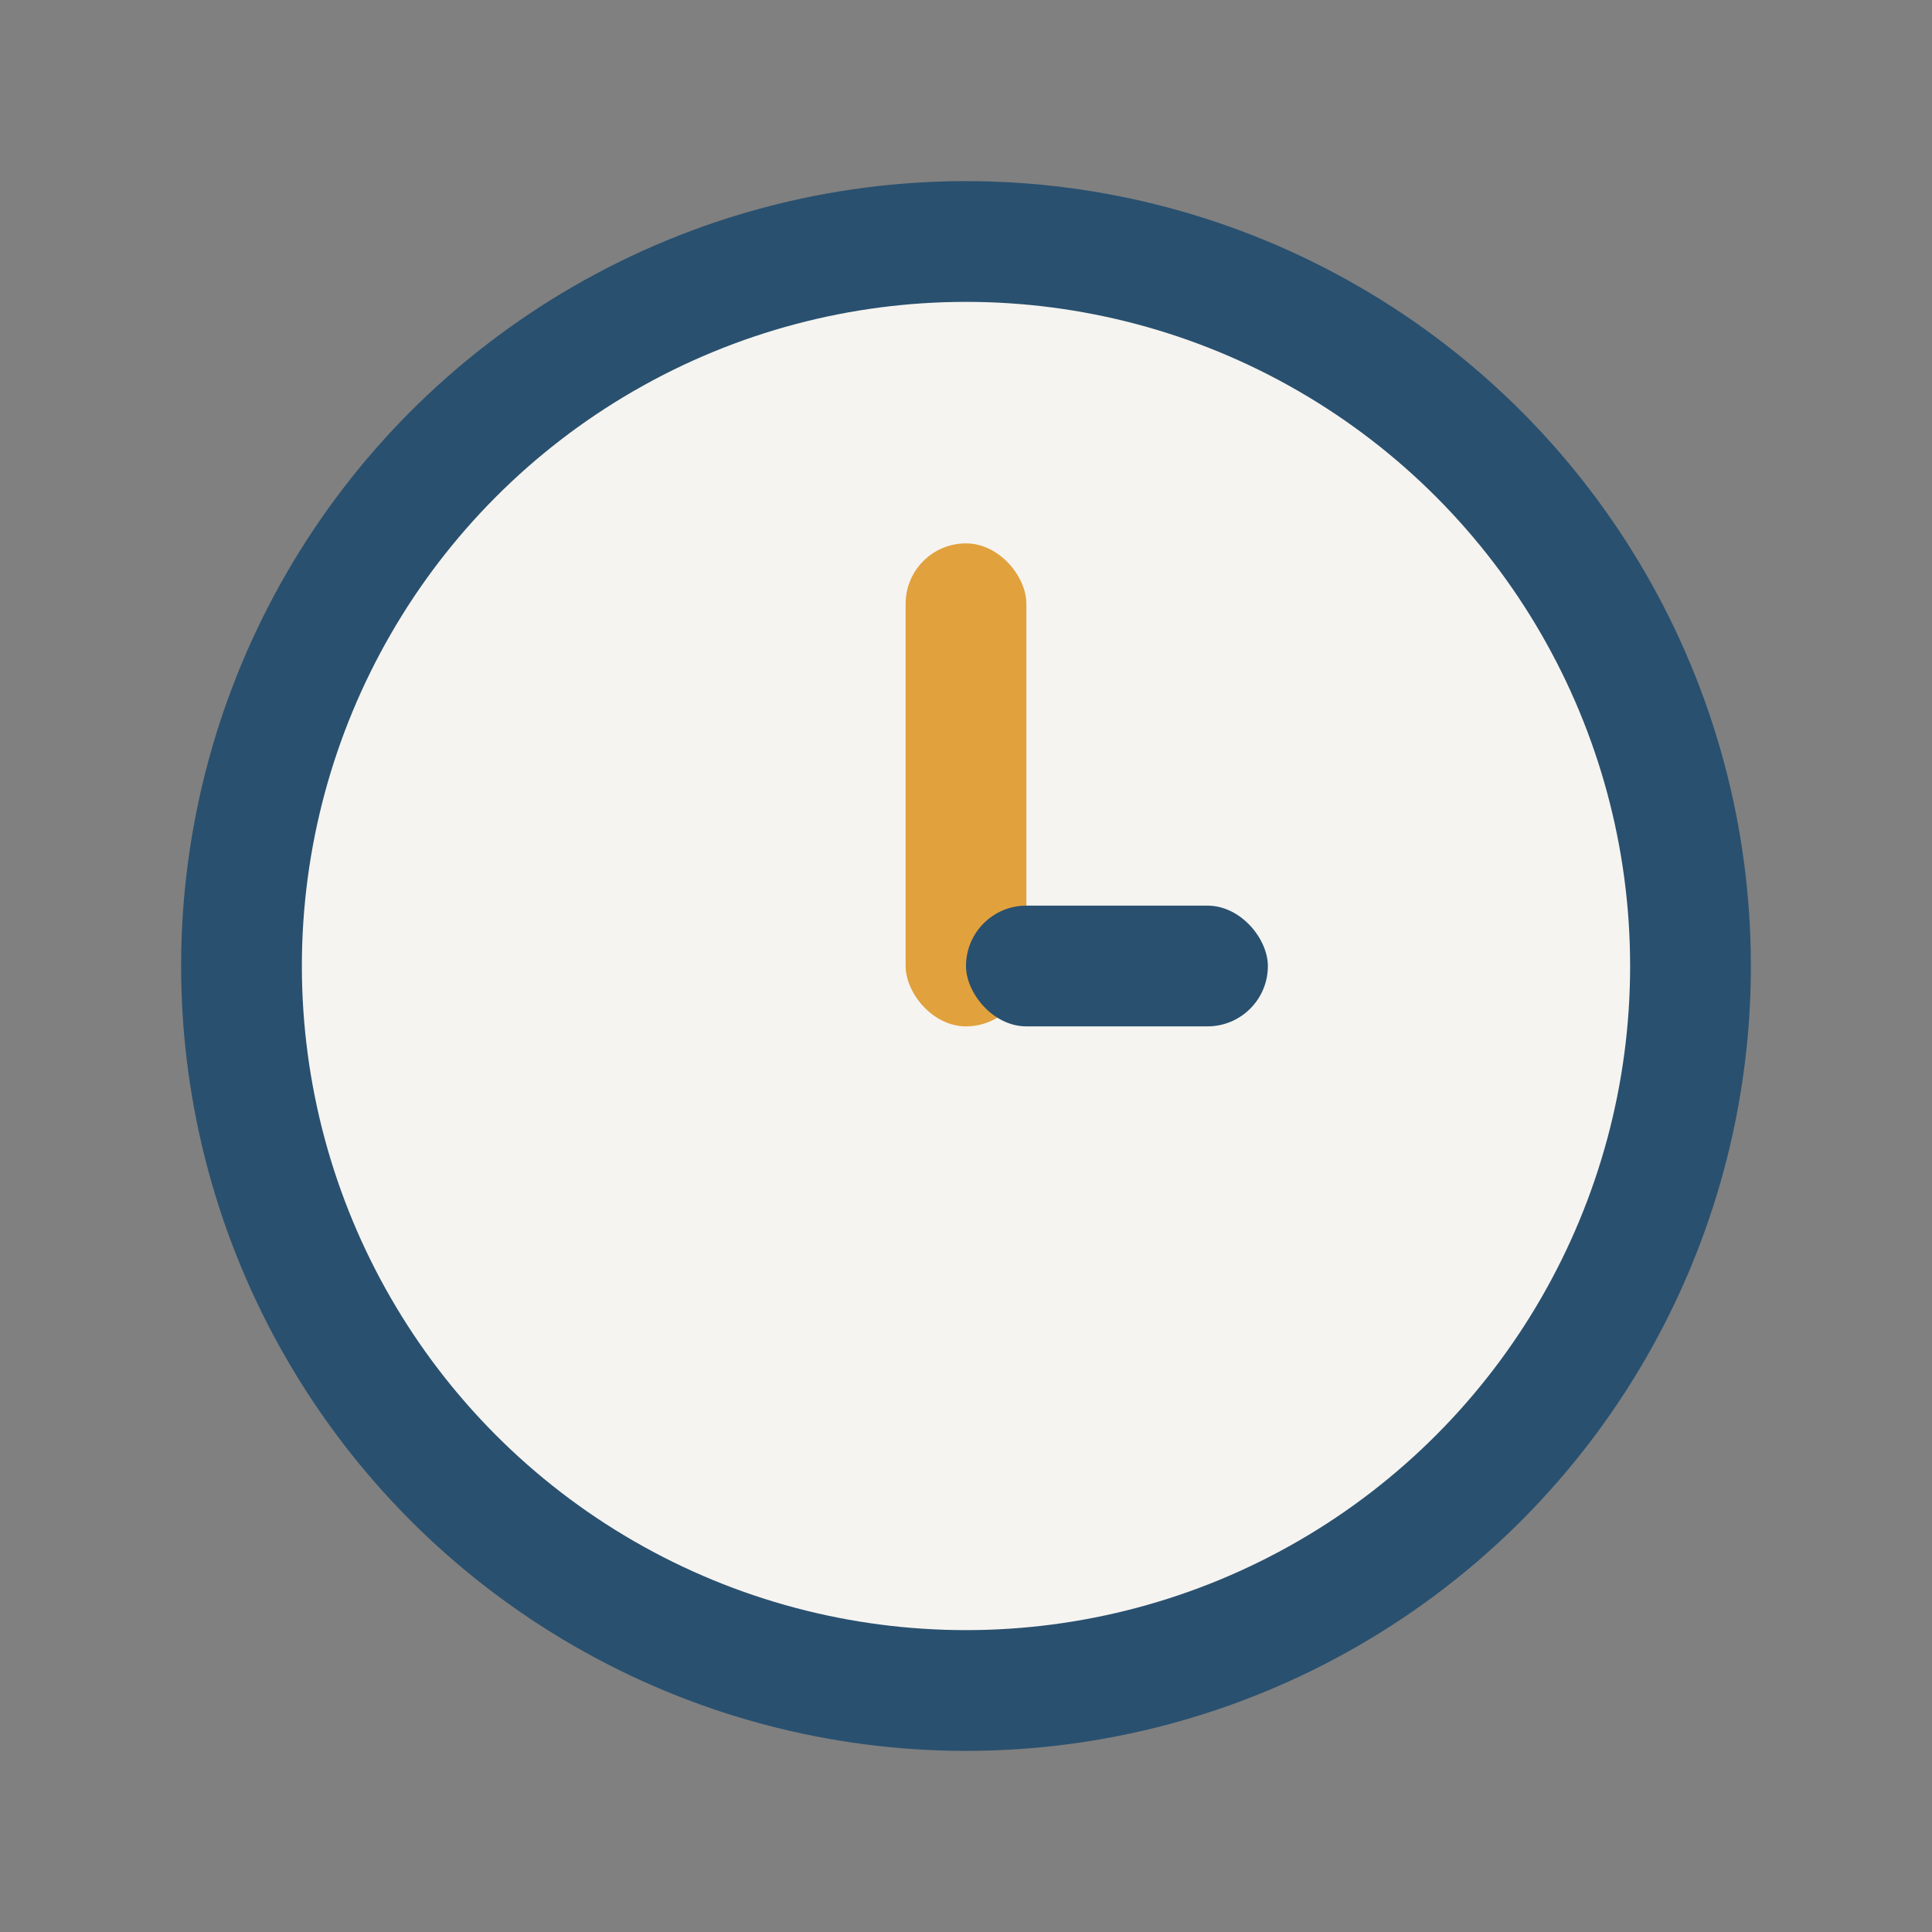 <?xml version="1.0" encoding="UTF-8"?>
<svg xmlns="http://www.w3.org/2000/svg" width="32" height="32" viewBox="0 0 32 32"><rect x="0" y="0" width="32" height="32" fill="#808080" stroke="none"/><circle cx="16" cy="16" r="12" fill="#F6F4F0" stroke="#29506F" stroke-width="2"/><rect x="15" y="9" width="2" height="8" rx="1" fill="#E1A13D"/><rect x="16" y="15" width="5" height="2" rx="1" fill="#29506F"/></svg>